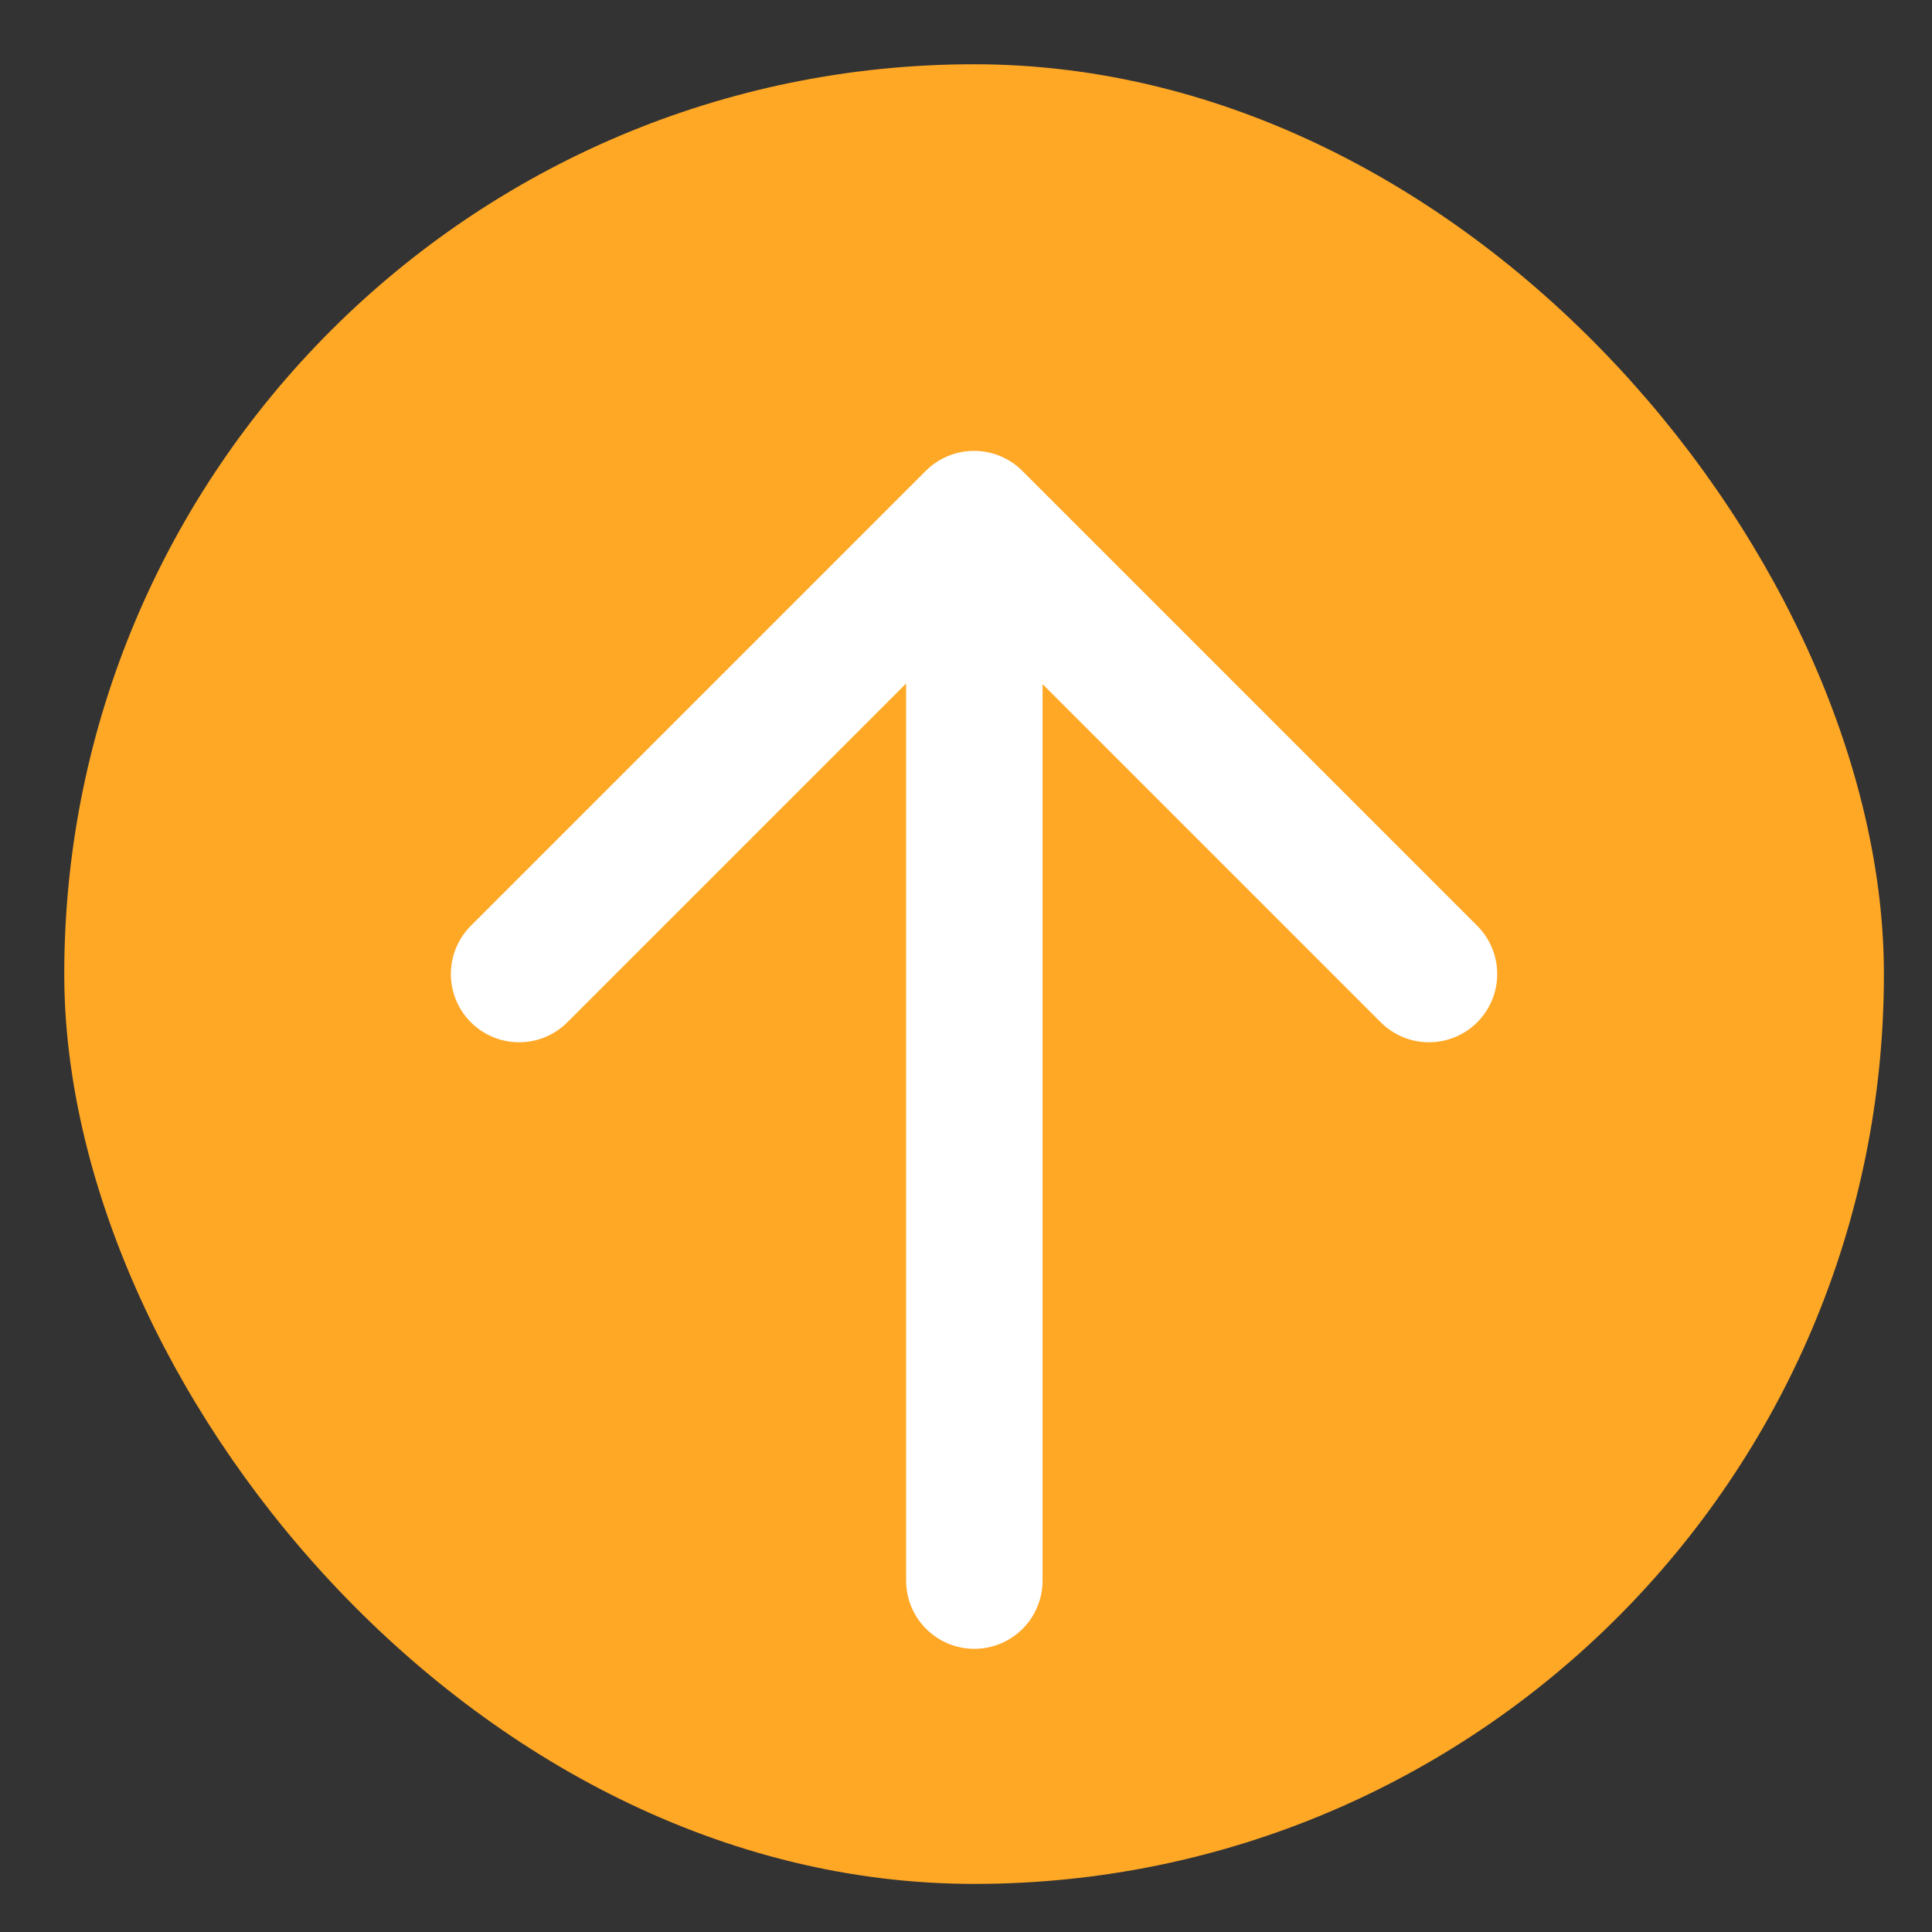 <svg xmlns="http://www.w3.org/2000/svg" width="19" height="19" viewBox="0 0 19 19" fill="none">
  <rect x="0" y="0" width="19" height="19" fill="#333333" stroke="none"/>
  <rect x="0.632" y="0.632" width="17.895" height="17.895" rx="8.947" fill="#FFA826" />
  <path d="M9.582 5.143V15.544" stroke="white" stroke-width="1.342" stroke-linecap="round"
    stroke-linejoin="round" />
  <path d="M5.105 9.579L9.579 5.105L14.053 9.579" stroke="white" stroke-width="1.342"
    stroke-linecap="round" stroke-linejoin="round" />
</svg>